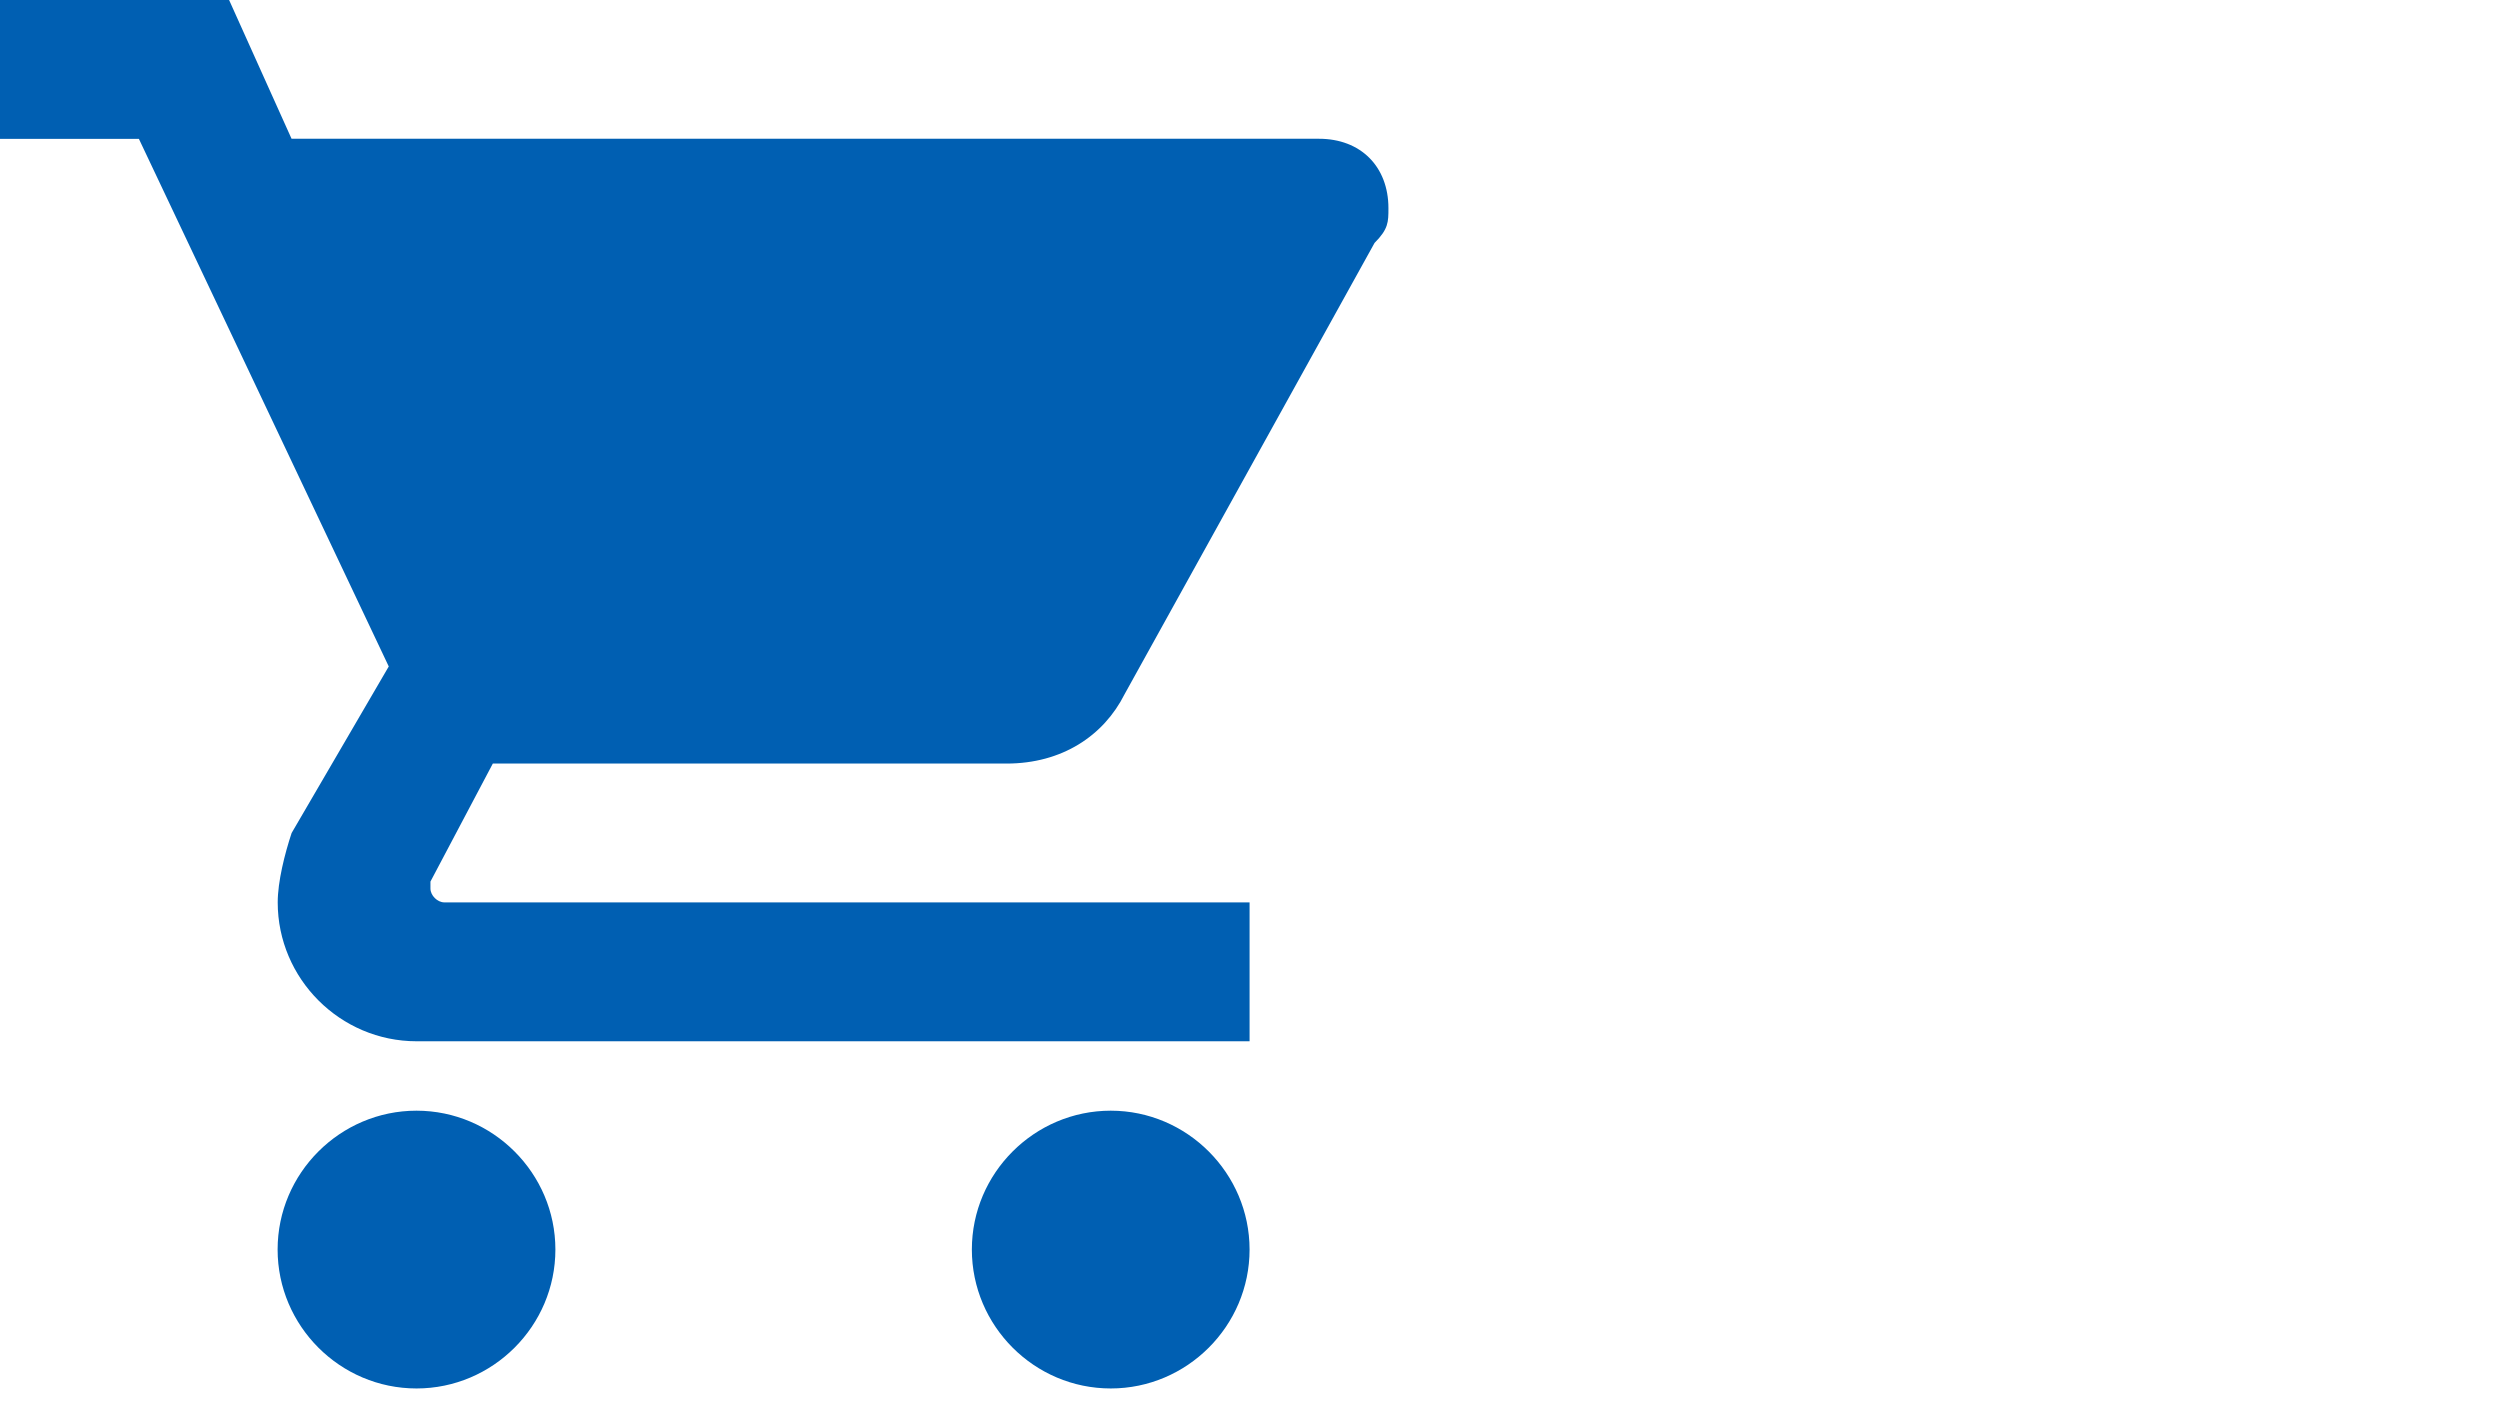 <?xml version="1.0" encoding="utf-8"?>
<!-- Generator: Adobe Illustrator 16.0.0, SVG Export Plug-In . SVG Version: 6.00 Build 0)  -->
<!DOCTYPE svg PUBLIC "-//W3C//DTD SVG 1.1//EN" "http://www.w3.org/Graphics/SVG/1.1/DTD/svg11.dtd">
<svg version="1.1" id="Livello_1" xmlns="http://www.w3.org/2000/svg" xmlns:xlink="http://www.w3.org/1999/xlink" x="0px" y="0px"
	 width="76.032px" height="42.636px" viewBox="9.333 30.287 76.032 42.636" enable-background="new 9.333 30.287 76.032 42.636"
	 xml:space="preserve">
<g>
	<g id="shopping-cart">
		<path fill="#005FB2" d="M22,64.066c-2.321,0-4.224,1.899-4.224,4.222c0,2.325,1.9,4.226,4.224,4.226
			c2.322,0,4.224-1.9,4.224-4.226C26.224,65.969,24.322,64.066,22,64.066z M9.333,30.287v4.223h4.224l7.599,16.046l-2.954,5.065
			c-0.21,0.633-0.423,1.479-0.423,2.11c0,2.323,1.9,4.224,4.224,4.224h25.333v-4.224h-24.49c-0.212,0-0.422-0.212-0.422-0.42v-0.213
			l1.897-3.589h15.624c1.688,0,2.956-0.847,3.591-2.112l7.601-13.722c0.422-0.424,0.422-0.635,0.422-1.057
			c0-1.268-0.846-2.111-2.112-2.111H18.2l-1.9-4.221H9.333z M43.114,64.066c-2.323,0-4.224,1.899-4.224,4.222
			c0,2.325,1.899,4.226,4.224,4.226c2.321,0,4.222-1.9,4.222-4.226C47.335,65.969,45.436,64.066,43.114,64.066z"/>
	</g>
</g>
</svg>
